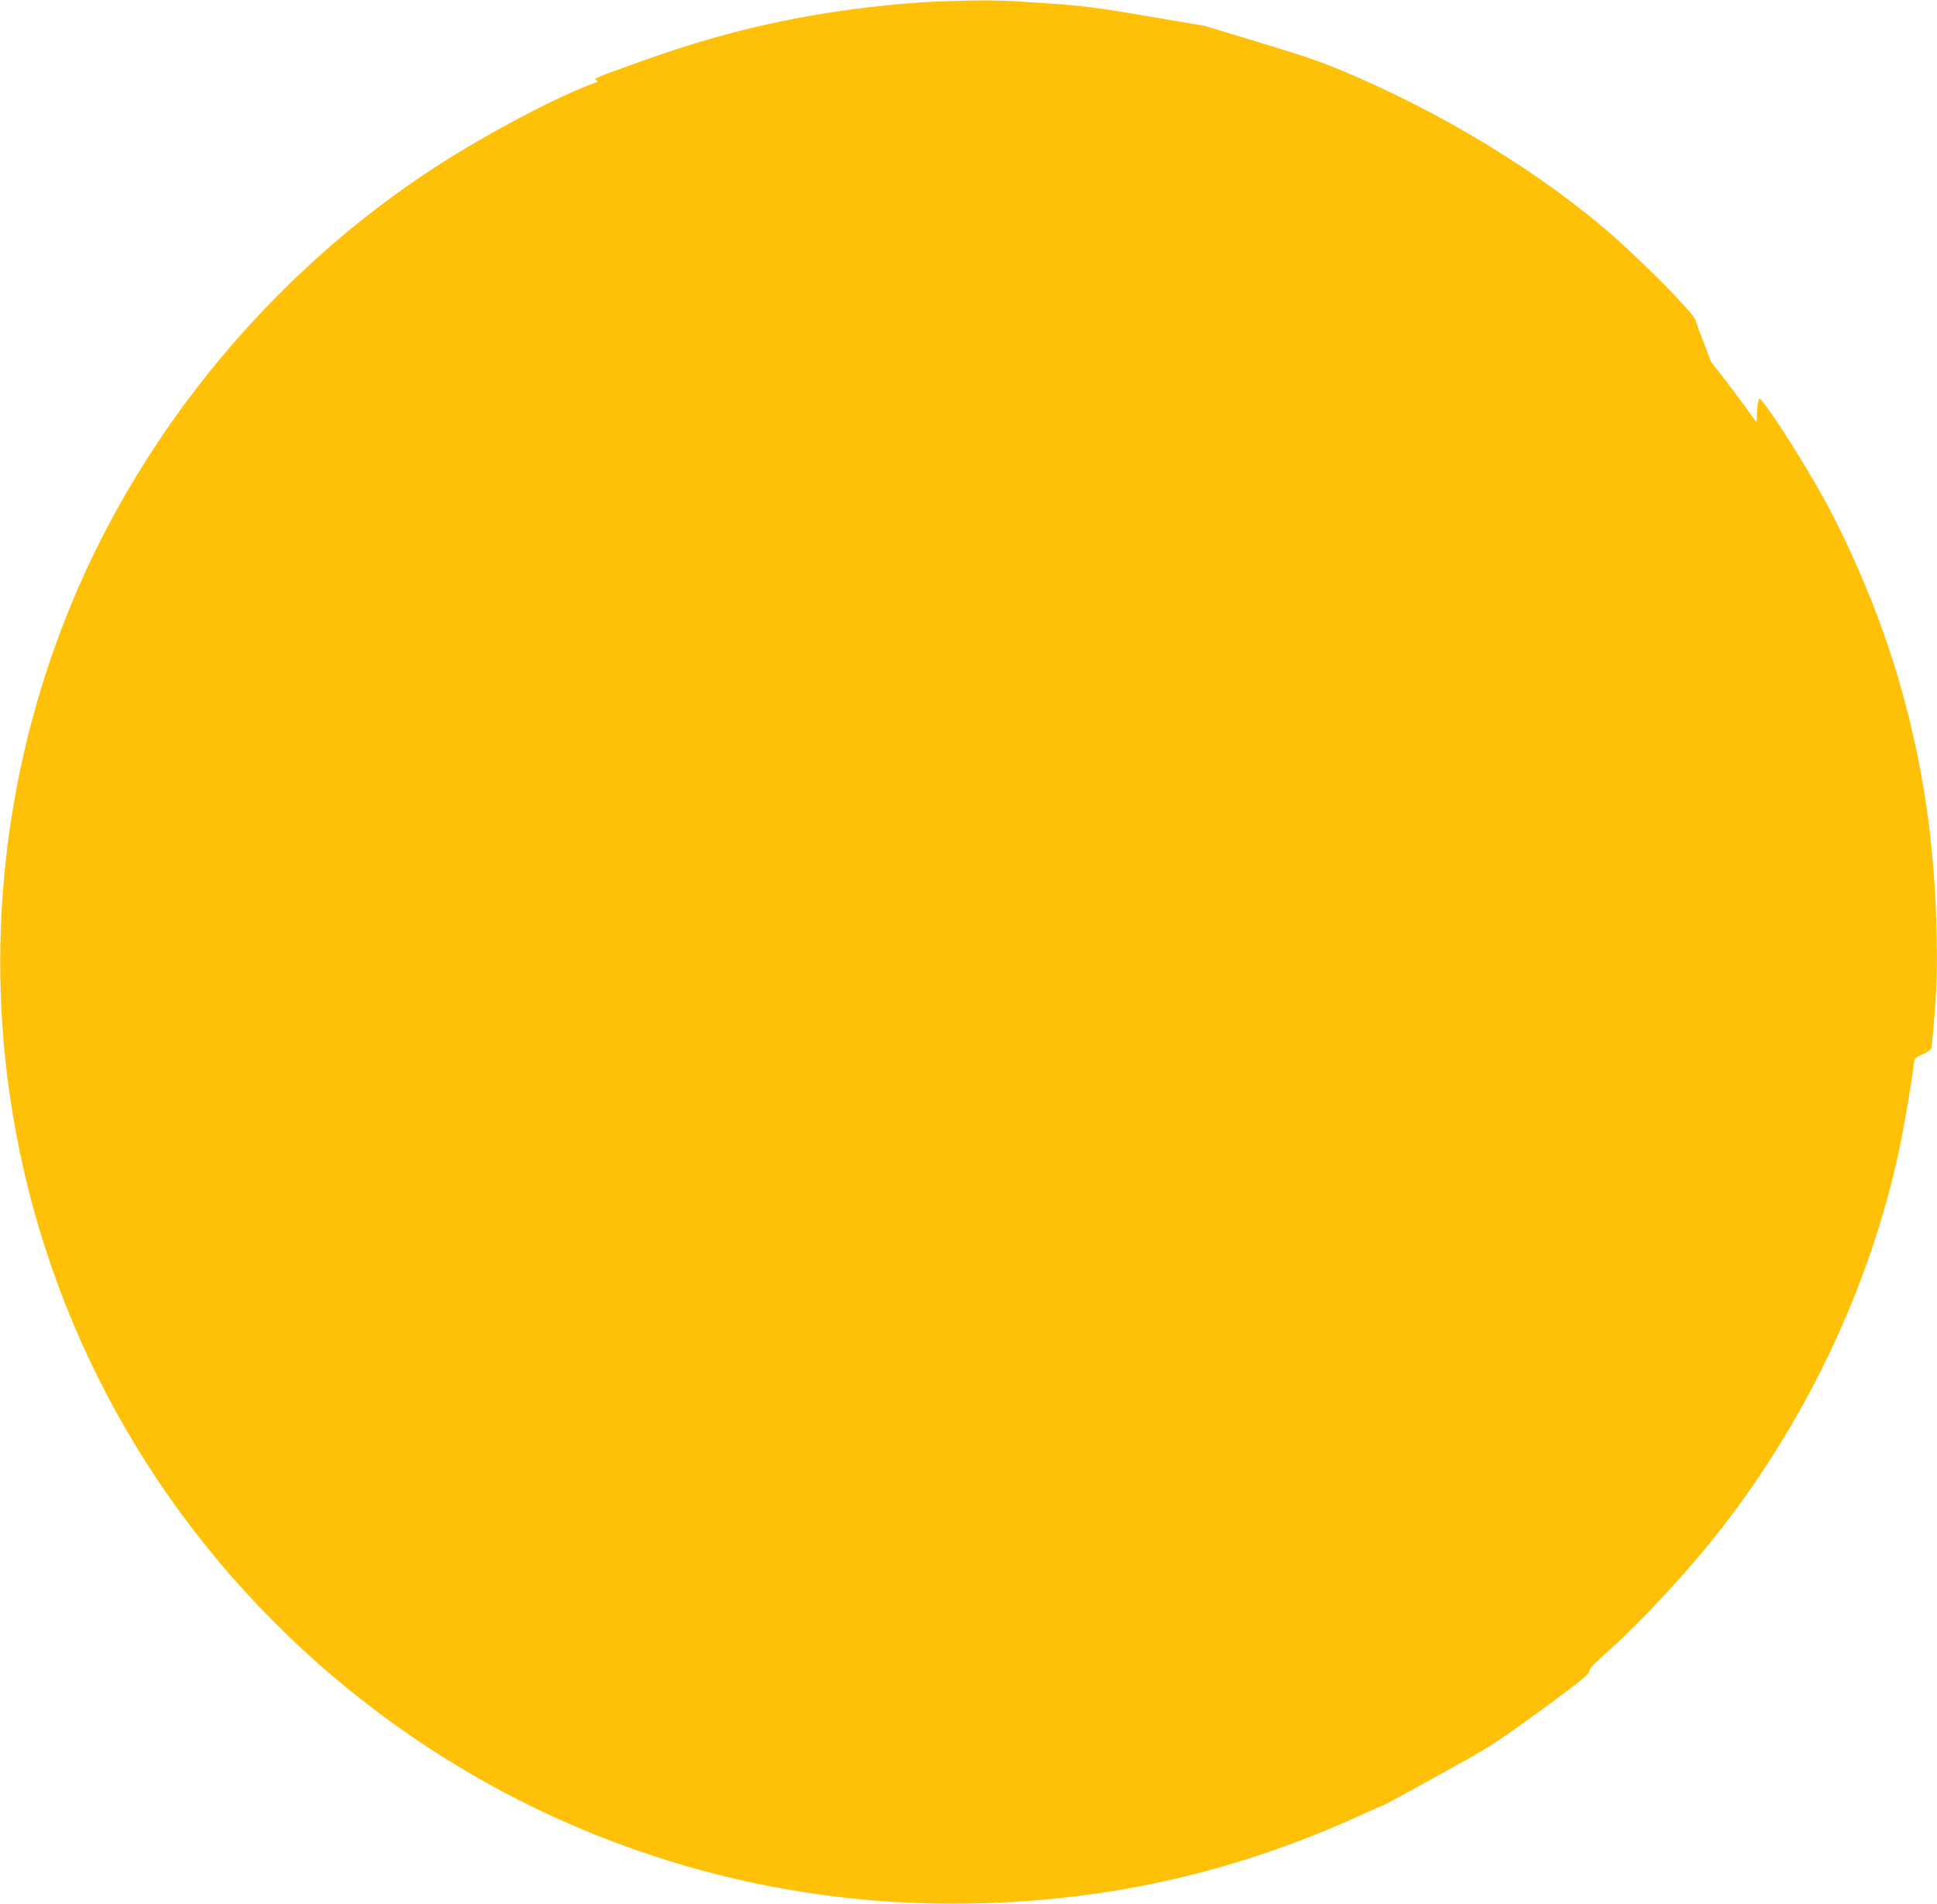 <?xml version="1.0" standalone="no"?>
<!DOCTYPE svg PUBLIC "-//W3C//DTD SVG 20010904//EN"
 "http://www.w3.org/TR/2001/REC-SVG-20010904/DTD/svg10.dtd">
<svg version="1.0" xmlns="http://www.w3.org/2000/svg"
 width="1280pt" height="1258pt" viewBox="0 0 1280 1258"
 preserveAspectRatio="xMidYMid meet">
<g transform="translate(0,1258) scale(0.1,-0.1)"
fill="#ffc107" stroke="none">
<path d="M6190 12570 c-111 -4 -309 -21 -458 -39 -514 -61 -978 -171 -1472
-348 -336 -120 -339 -122 -320 -133 12 -7 11 -10 -5 -16 -247 -88 -722 -339
-1065 -562 -1018 -662 -1850 -1639 -2341 -2748 -464 -1051 -628 -2219 -468
-3354 198 -1413 877 -2706 1935 -3685 1211 -1119 2798 -1720 4449 -1681 906
20 1738 212 2562 590 67 31 125 56 128 56 7 0 254 135 537 293 170 94 263 156
518 342 250 183 310 232 310 250 0 17 31 51 114 124 238 212 553 552 772 836
563 728 967 1588 1159 2464 31 143 84 445 100 578 7 52 7 53 61 77 38 17 55
31 58 48 3 13 12 122 22 243 13 174 16 284 11 524 -21 998 -246 1892 -697
2768 -116 225 -370 633 -459 736 -15 18 -16 18 -22 -5 -4 -12 -8 -50 -9 -83
-1 -60 -1 -60 -18 -35 -46 67 -192 262 -235 315 -27 33 -52 66 -54 75 -3 8
-24 65 -48 125 -24 61 -46 122 -49 137 -7 33 -194 231 -431 454 -452 428
-1131 861 -1808 1155 -221 96 -298 123 -629 224 l-377 114 -383 65 c-347 59
-411 67 -685 86 -311 21 -369 21 -703 10z"/>
</g>
</svg>

